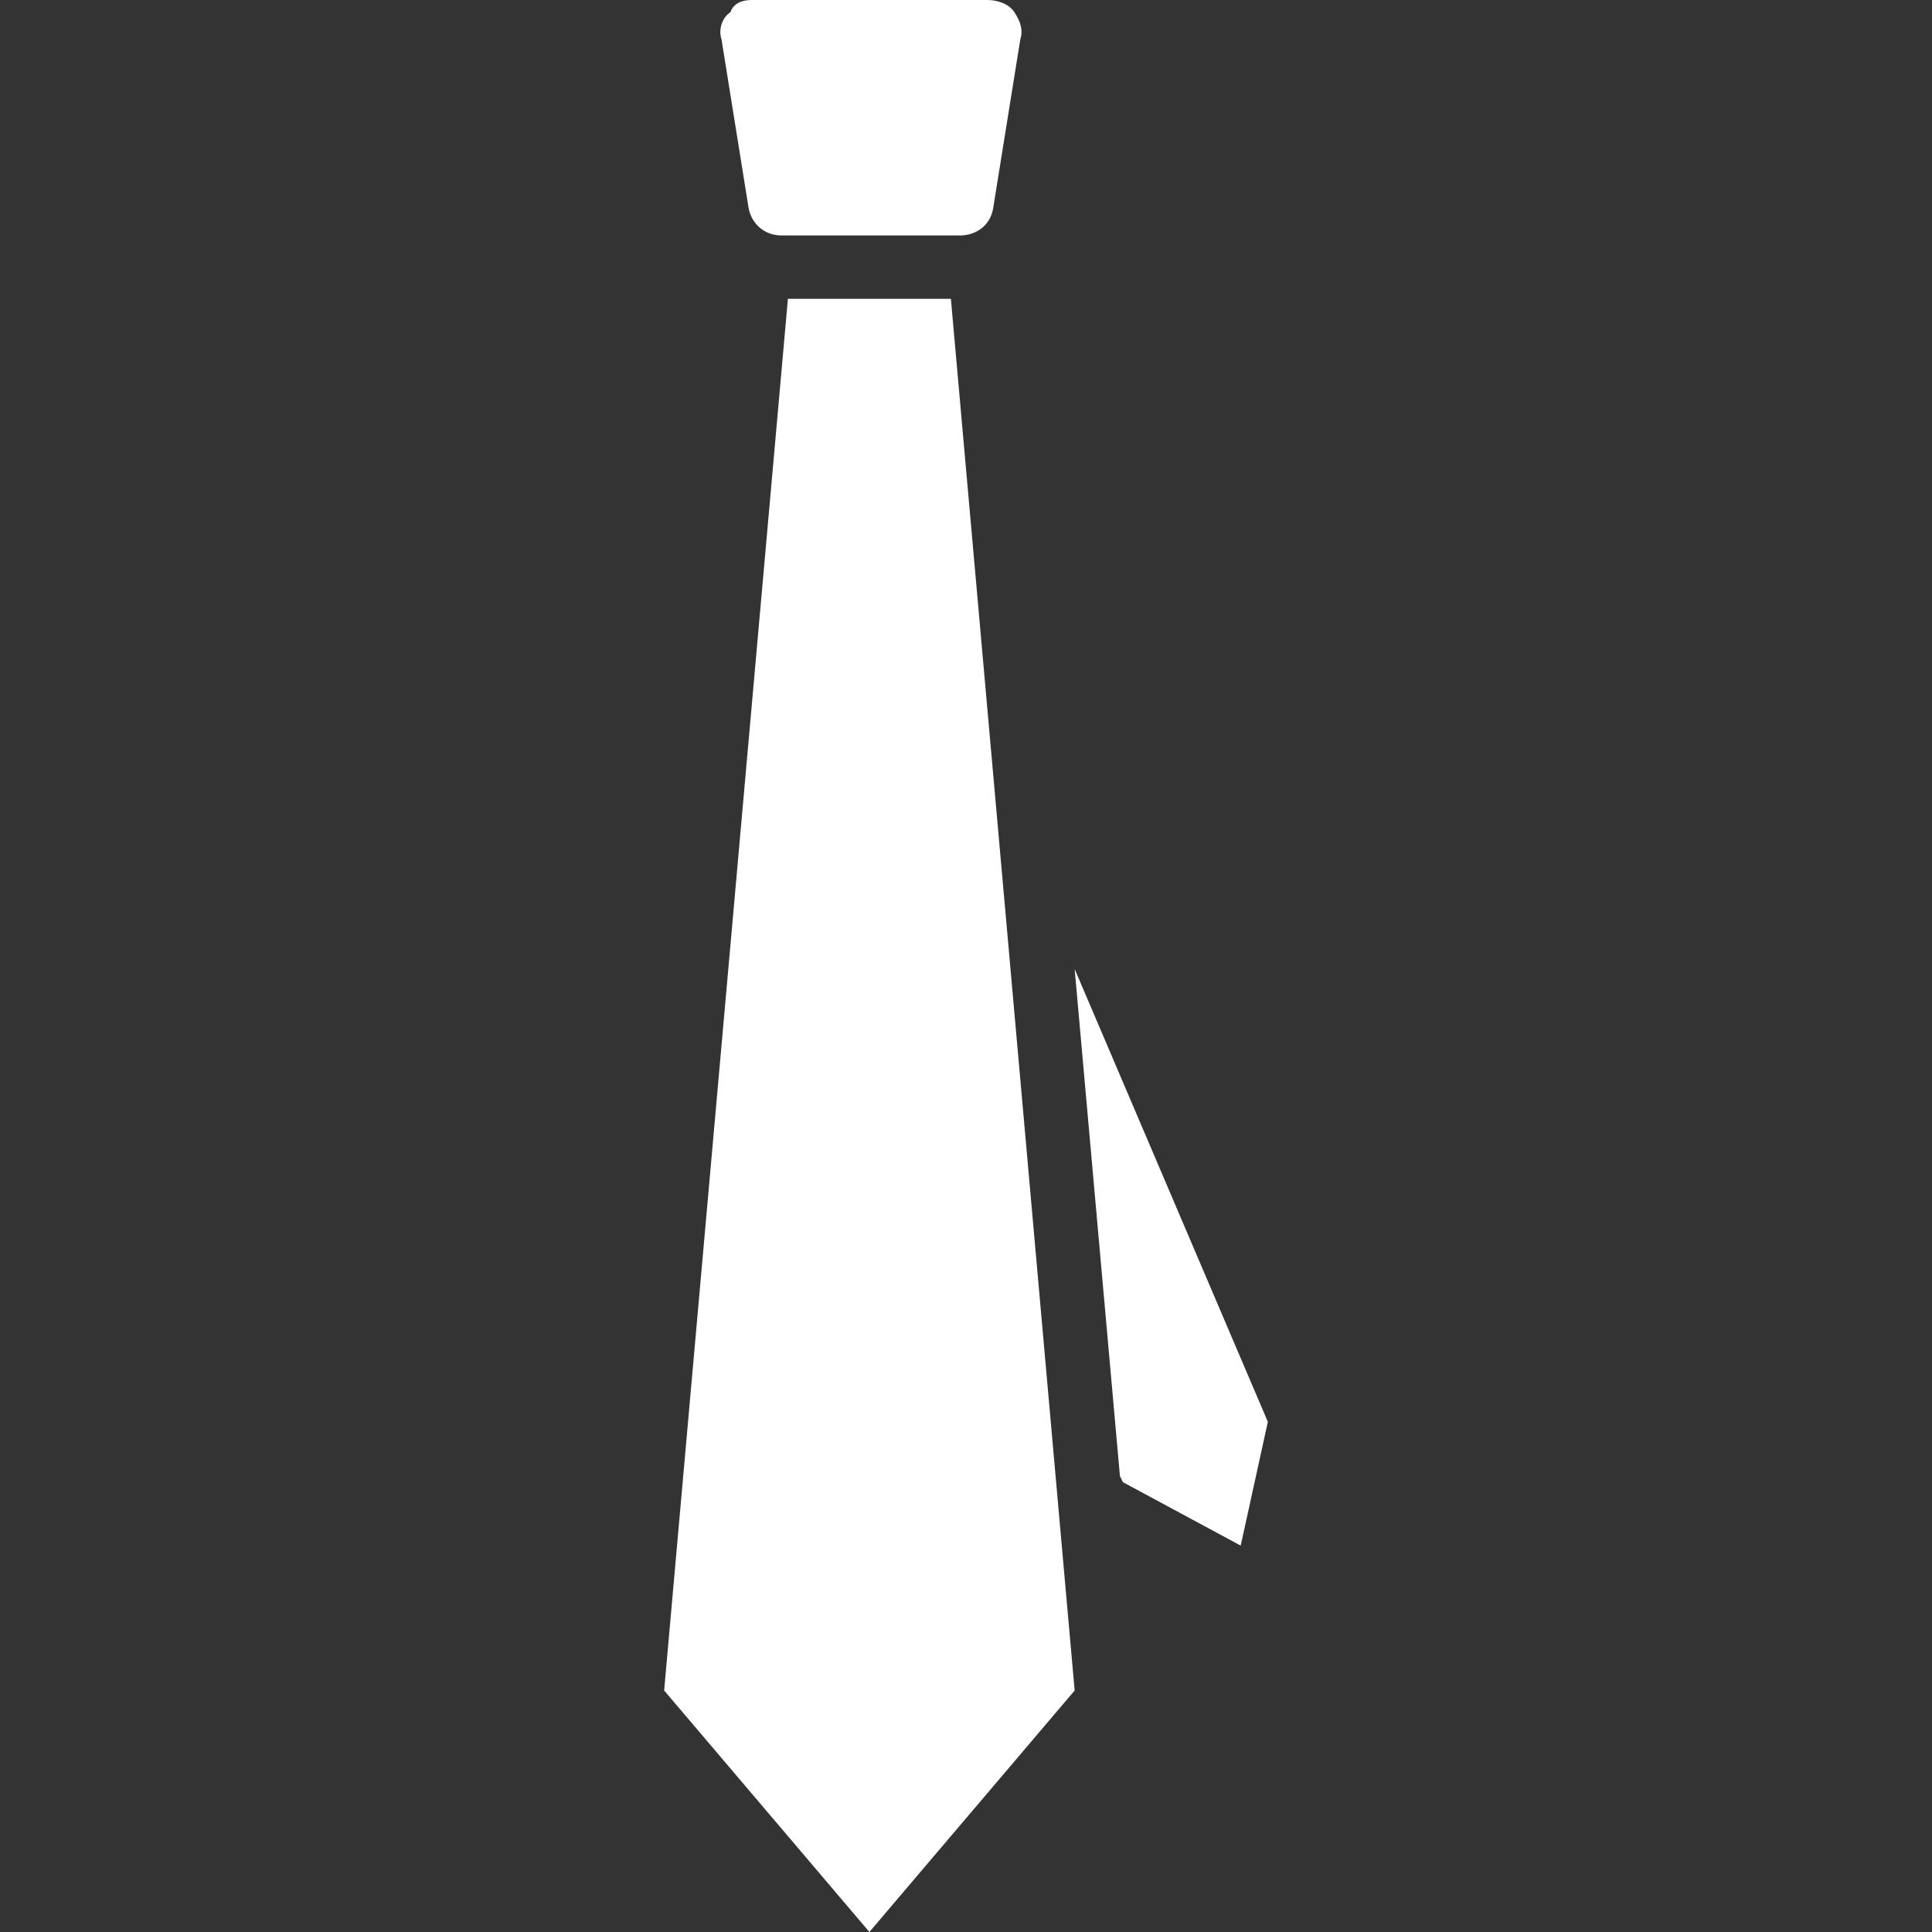 <svg width="50" height="50" viewBox="0 0 50 50" fill="none" xmlns="http://www.w3.org/2000/svg">
<rect x="0" y="0" width="50" height="50" fill="#333333" stroke="none"/>
<path d="M32.812 36.797L32.109 40L29.062 38.359L28.984 38.203L27.812 25.078L32.812 36.797ZM26.406 1.016L25.703 5.391C25.625 5.859 25.234 6.094 24.844 6.094H20.234C19.766 6.094 19.453 5.781 19.375 5.391L18.672 1.016C18.594 0.781 18.672 0.469 18.906 0.312C18.984 0.078 19.219 0 19.453 0H25.547C25.781 0 26.094 0.078 26.25 0.312C26.406 0.547 26.484 0.781 26.406 1.016ZM27.812 43.75L22.5 50L17.188 43.75L20.391 7.734H24.609L27.812 43.75Z" fill="white"/>
</svg>
